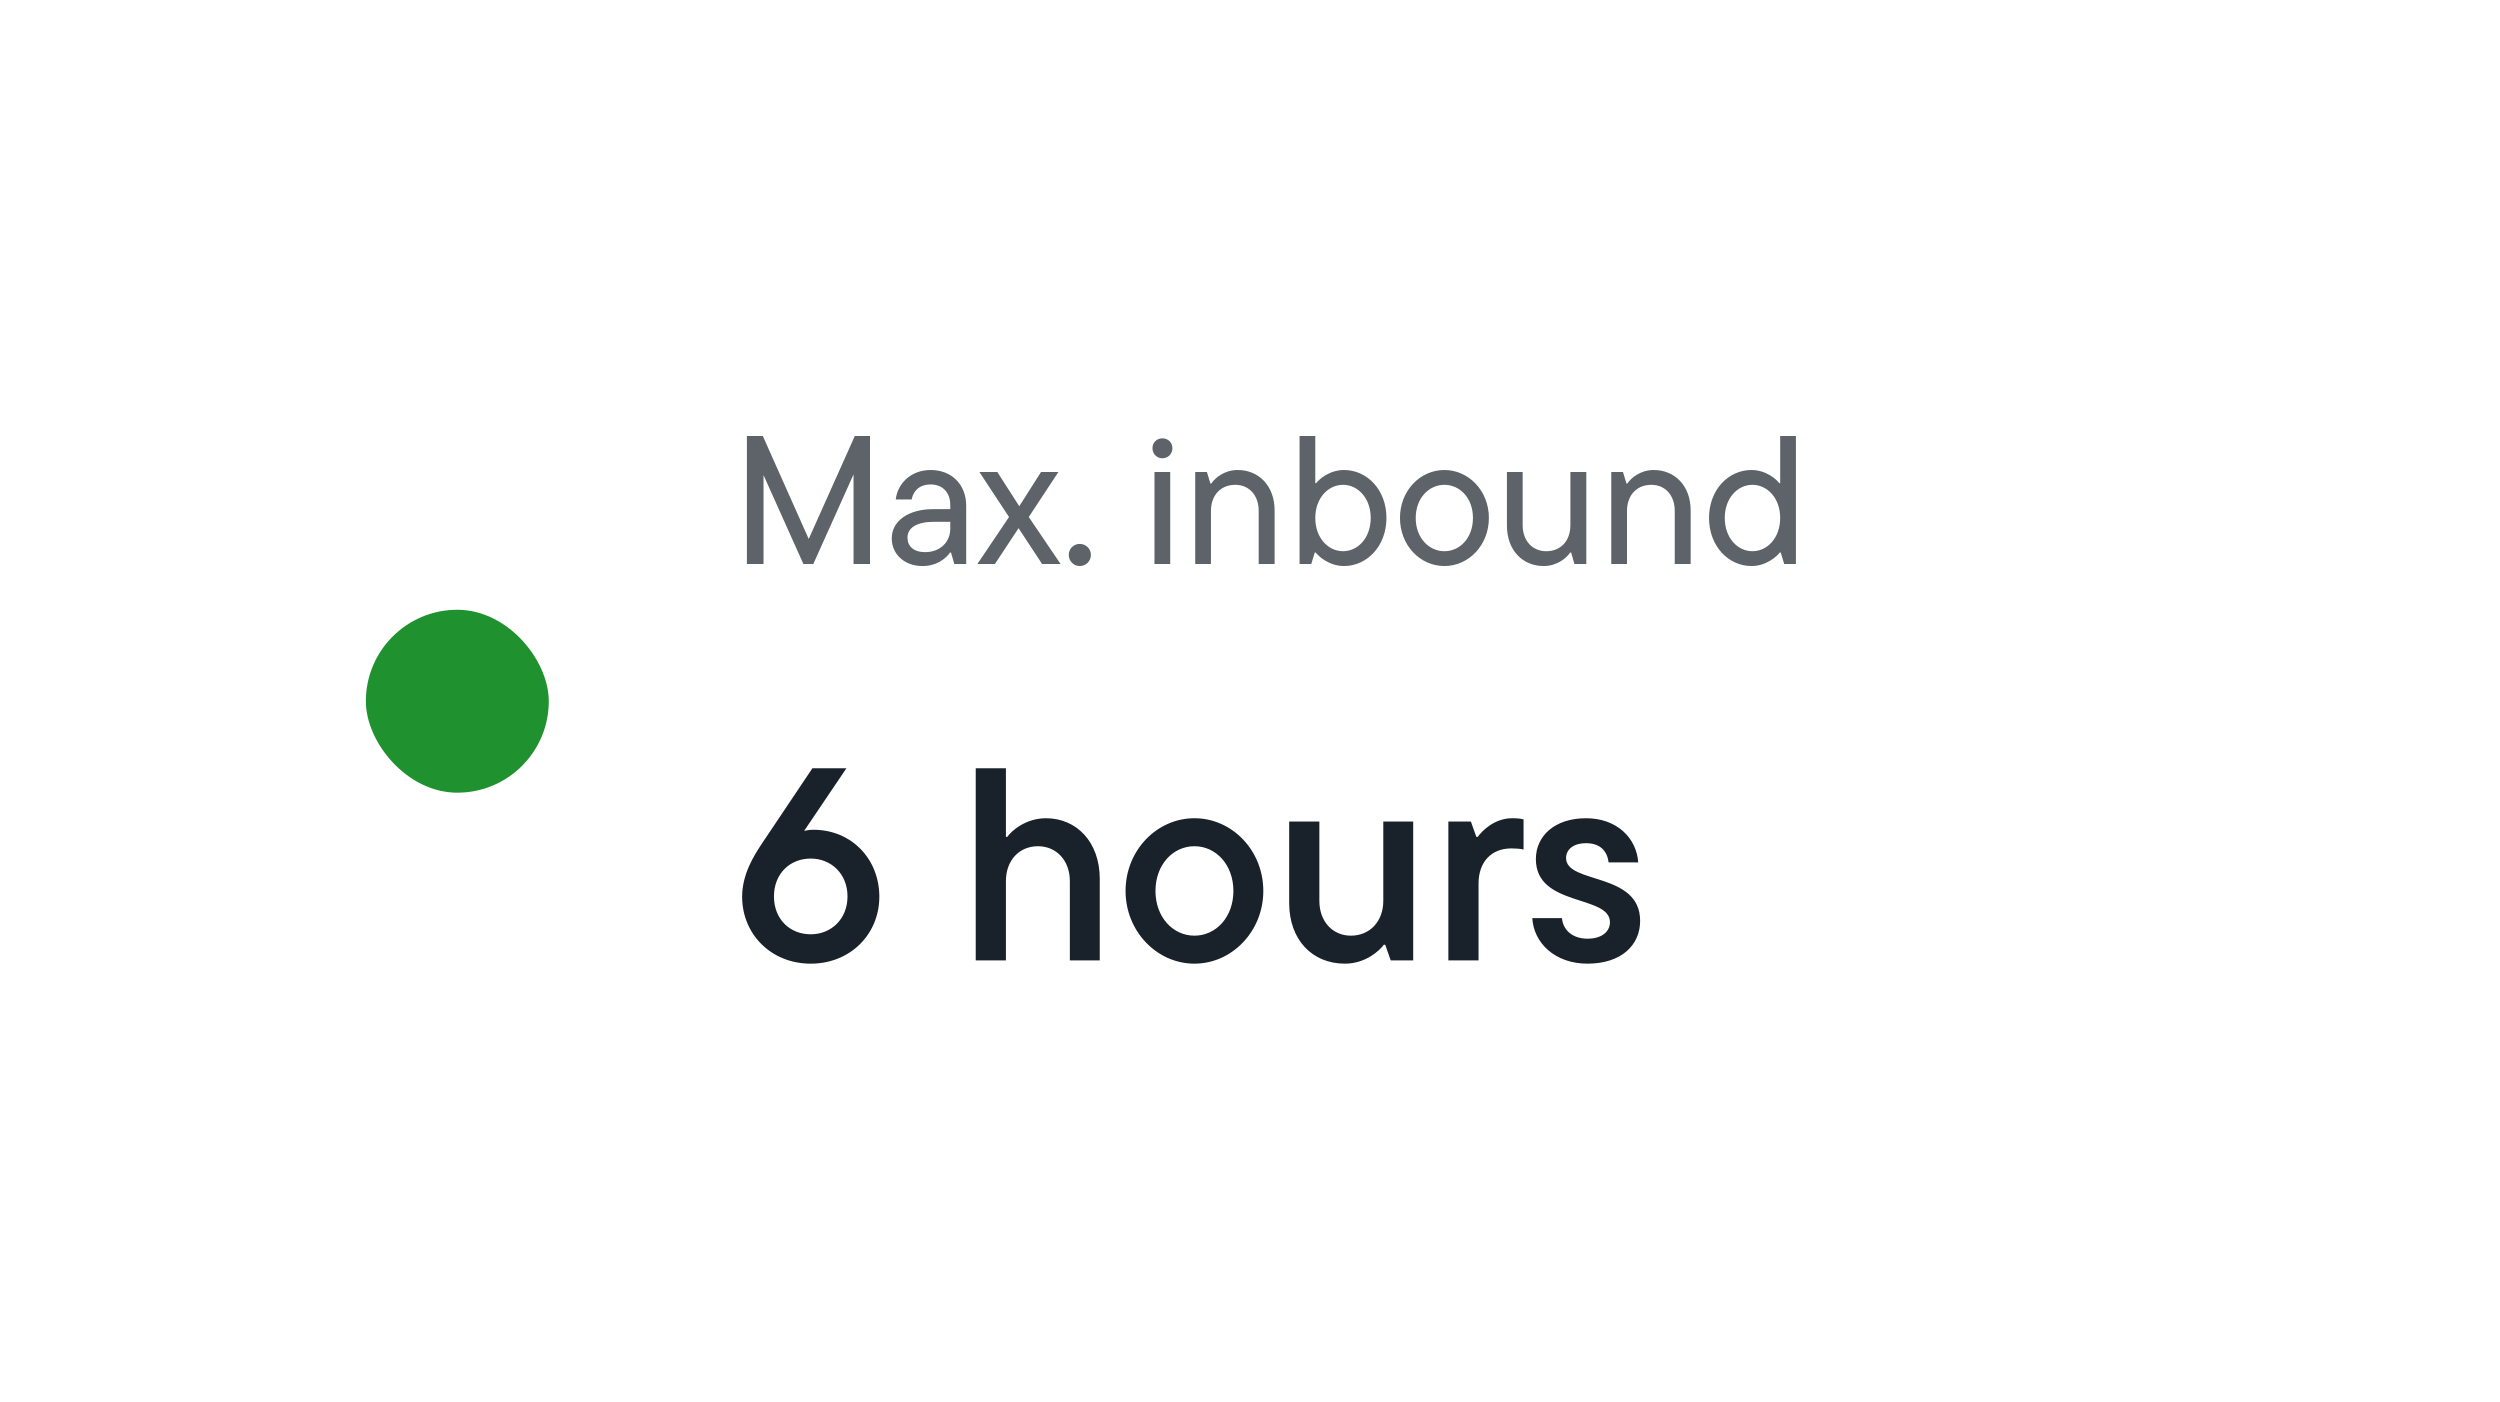 <svg width="164" height="92" viewBox="0 0 164 92" fill="none" xmlns="http://www.w3.org/2000/svg">
<g filter="url(#filter0_d_2653_22923)">
<rect x="12" y="10" width="140" height="68" rx="16" fill="white"/>
<rect x="24" y="38" width="12" height="12" rx="6" fill="#1F912E"/>
<path d="M53.052 33.356L56.076 26.6H57.072V35H55.992V29.12L53.352 35H52.704L50.088 29.168V35H48.996V26.6H50.04L53.052 33.356ZM61.054 28.832C62.434 28.832 63.382 29.792 63.382 31.172V35H62.602L62.386 34.244H62.326C62.086 34.592 61.498 35.132 60.514 35.132C59.29 35.132 58.498 34.316 58.498 33.32C58.498 32.168 59.602 31.4 61.21 31.4H62.338V31.124C62.338 30.296 61.822 29.78 61.054 29.78C60.286 29.78 59.902 30.236 59.806 30.764H58.762C58.87 29.756 59.722 28.832 61.054 28.832ZM60.682 34.22C61.702 34.22 62.338 33.536 62.338 32.684V32.228H61.282C60.142 32.228 59.53 32.624 59.53 33.272C59.53 33.824 59.926 34.22 60.682 34.22ZM67.487 31.916L69.576 35H68.364L66.816 32.648L65.267 35H64.115L66.192 31.916L64.248 28.964H65.424L66.864 31.208L68.291 28.964H69.431L67.487 31.916ZM70.832 35.132C70.424 35.132 70.112 34.808 70.112 34.4C70.112 34.004 70.424 33.68 70.832 33.68C71.24 33.68 71.564 34.004 71.564 34.4C71.564 34.808 71.24 35.132 70.832 35.132ZM76.25 28.064C75.89 28.064 75.602 27.776 75.602 27.404C75.602 27.02 75.89 26.756 76.25 26.756C76.622 26.756 76.91 27.02 76.91 27.404C76.91 27.776 76.622 28.064 76.25 28.064ZM76.766 35H75.734V28.964H76.766V35ZM79.438 35H78.406V28.964H79.174L79.402 29.72H79.462C79.69 29.372 80.302 28.832 81.19 28.832C82.582 28.832 83.614 29.876 83.614 31.484V35H82.57V31.52C82.57 30.464 81.922 29.804 81.034 29.804C80.098 29.804 79.438 30.464 79.438 31.52V35ZM88.167 35.132C87.183 35.132 86.487 34.484 86.307 34.244H86.247L86.019 35H85.251V26.6H86.283V29.696H86.343C86.511 29.456 87.207 28.832 88.167 28.832C89.679 28.832 90.951 30.128 90.951 31.976C90.951 33.824 89.679 35.132 88.167 35.132ZM88.107 34.16C89.079 34.16 89.919 33.284 89.919 31.976C89.919 30.68 89.079 29.804 88.107 29.804C87.123 29.804 86.283 30.68 86.283 31.976C86.283 33.284 87.123 34.16 88.107 34.16ZM94.754 35.132C93.159 35.132 91.838 33.776 91.838 31.976C91.838 30.188 93.159 28.832 94.754 28.832C96.338 28.832 97.671 30.188 97.671 31.976C97.671 33.776 96.338 35.132 94.754 35.132ZM94.754 34.16C95.775 34.16 96.626 33.284 96.626 31.976C96.626 30.68 95.775 29.804 94.754 29.804C93.734 29.804 92.871 30.68 92.871 31.976C92.871 33.284 93.734 34.16 94.754 34.16ZM101.266 35.132C99.874 35.132 98.854 34.088 98.854 32.48V28.964H99.886V32.444C99.886 33.5 100.546 34.16 101.434 34.16C102.37 34.16 103.018 33.5 103.018 32.444V28.964H104.062V35H103.282L103.066 34.244H103.006C102.778 34.592 102.154 35.132 101.266 35.132ZM106.731 35H105.699V28.964H106.467L106.695 29.72H106.755C106.983 29.372 107.595 28.832 108.483 28.832C109.875 28.832 110.907 29.876 110.907 31.484V35H109.863V31.52C109.863 30.464 109.215 29.804 108.327 29.804C107.391 29.804 106.731 30.464 106.731 31.52V35ZM114.896 35.132C113.384 35.132 112.112 33.824 112.112 31.976C112.112 30.128 113.384 28.832 114.896 28.832C115.856 28.832 116.552 29.456 116.72 29.696H116.78V26.6H117.812V35H117.044L116.816 34.244H116.756C116.576 34.484 115.88 35.132 114.896 35.132ZM114.956 34.16C115.94 34.16 116.78 33.284 116.78 31.976C116.78 30.68 115.94 29.804 114.956 29.804C113.984 29.804 113.144 30.68 113.144 31.976C113.144 33.284 113.984 34.16 114.956 34.16Z" fill="#19222A" fill-opacity="0.7"/>
<path d="M53.364 52.432C55.83 52.432 57.684 54.322 57.684 56.824C57.684 59.272 55.794 61.216 53.184 61.216C50.574 61.216 48.684 59.272 48.684 56.824C48.684 55.348 49.458 54.124 49.998 53.314L53.292 48.4H55.524L52.752 52.504C52.914 52.468 53.13 52.432 53.364 52.432ZM53.184 59.29C54.516 59.29 55.596 58.3 55.596 56.806C55.596 55.312 54.516 54.322 53.184 54.322C51.816 54.322 50.772 55.312 50.772 56.806C50.772 58.3 51.816 59.29 53.184 59.29ZM65.988 61H64.008V48.4H65.988V52.9H66.078C66.348 52.504 67.284 51.676 68.616 51.676C70.632 51.676 72.144 53.242 72.144 55.654V61H70.182V55.798C70.182 54.448 69.3 53.512 68.094 53.512C66.852 53.512 65.988 54.448 65.988 55.798V61ZM78.355 61.216C75.889 61.216 73.837 59.092 73.837 56.446C73.837 53.782 75.889 51.676 78.355 51.676C80.821 51.676 82.873 53.782 82.873 56.446C82.873 59.092 80.821 61.216 78.355 61.216ZM78.355 59.38C79.759 59.38 80.911 58.174 80.911 56.446C80.911 54.718 79.759 53.512 78.355 53.512C76.951 53.512 75.799 54.718 75.799 56.446C75.799 58.174 76.951 59.38 78.355 59.38ZM88.224 61.216C86.082 61.216 84.57 59.65 84.57 57.238V51.892H86.55V57.094C86.55 58.444 87.414 59.38 88.62 59.38C89.862 59.38 90.744 58.444 90.744 57.094V51.892H92.706V61H91.23L90.87 59.974H90.78C90.492 60.37 89.574 61.216 88.224 61.216ZM96.993 61H95.013V51.892H96.489L96.849 52.9H96.939C97.191 52.54 98.019 51.676 99.189 51.676C99.513 51.676 99.711 51.694 99.945 51.748V53.728C99.693 53.674 99.459 53.656 99.135 53.656C97.875 53.656 96.993 54.502 96.993 55.96V61ZM104.137 61.216C101.995 61.216 100.609 59.848 100.519 58.228H102.463C102.535 59.02 103.165 59.578 104.137 59.578C105.127 59.578 105.613 59.074 105.613 58.498C105.613 56.68 100.753 57.508 100.753 54.358C100.753 52.864 101.959 51.676 104.047 51.676C106.063 51.676 107.359 52.972 107.467 54.574H105.523C105.433 53.818 104.965 53.314 104.047 53.314C103.165 53.314 102.733 53.764 102.733 54.286C102.733 56.014 107.593 55.186 107.593 58.408C107.593 59.992 106.369 61.216 104.137 61.216Z" fill="#19222A"/>
</g>
<defs>
<filter id="filter0_d_2653_22923" x="0" y="0" width="164" height="92" filterUnits="userSpaceOnUse" color-interpolation-filters="sRGB">
<feFlood flood-opacity="0" result="BackgroundImageFix"/>
<feColorMatrix in="SourceAlpha" type="matrix" values="0 0 0 0 0 0 0 0 0 0 0 0 0 0 0 0 0 0 127 0" result="hardAlpha"/>
<feOffset dy="2"/>
<feGaussianBlur stdDeviation="6"/>
<feColorMatrix type="matrix" values="0 0 0 0 0 0 0 0 0 0 0 0 0 0 0 0 0 0 0.2 0"/>
<feBlend mode="normal" in2="BackgroundImageFix" result="effect1_dropShadow_2653_22923"/>
<feBlend mode="normal" in="SourceGraphic" in2="effect1_dropShadow_2653_22923" result="shape"/>
</filter>
</defs>
</svg>
